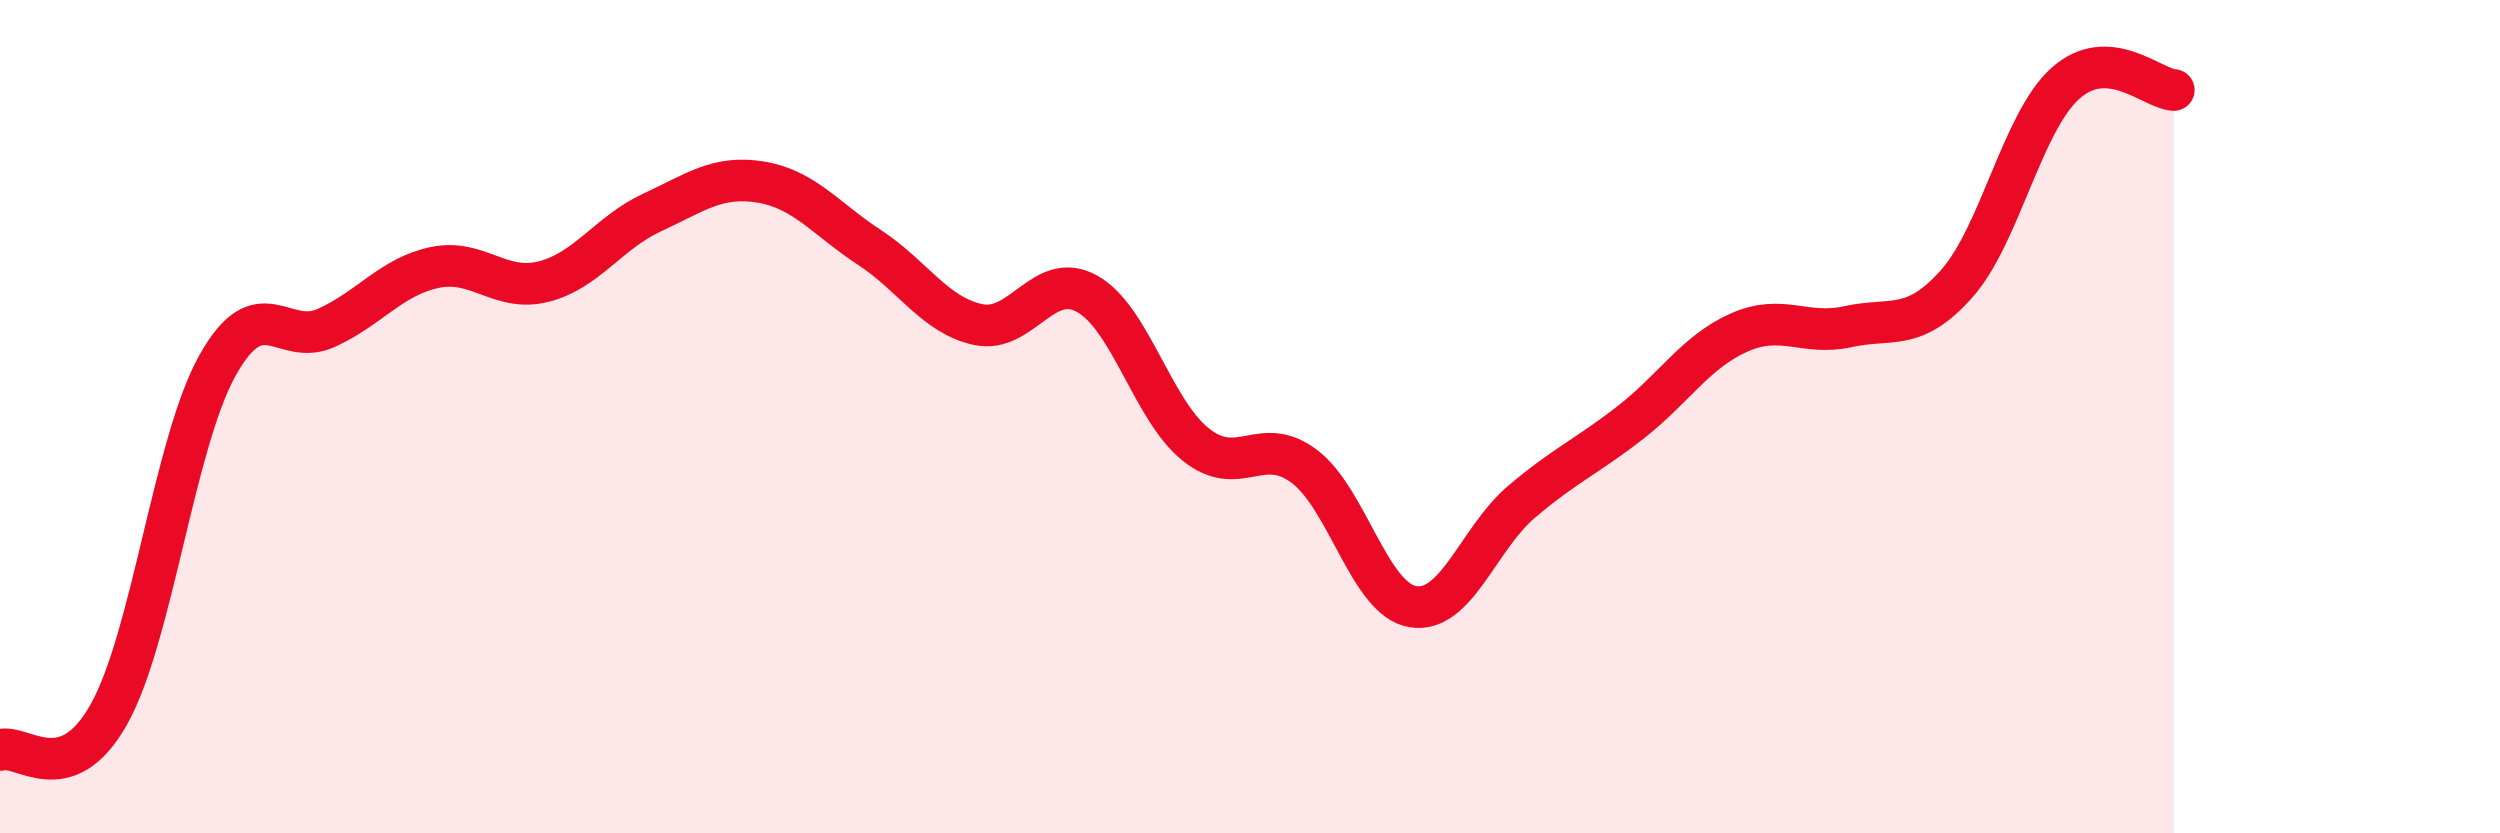 
    <svg width="60" height="20" viewBox="0 0 60 20" xmlns="http://www.w3.org/2000/svg">
      <path
        d="M 0,18 C 0.52,17.83 1.57,19 2.61,17.15 C 3.65,15.3 4.18,10.63 5.22,8.77 C 6.26,6.91 6.79,8.34 7.83,7.87 C 8.87,7.4 9.39,6.64 10.43,6.42 C 11.47,6.2 12,7.02 13.04,6.76 C 14.08,6.5 14.61,5.58 15.65,5.1 C 16.69,4.62 17.22,4.2 18.26,4.37 C 19.3,4.54 19.83,5.26 20.87,5.94 C 21.91,6.62 22.44,7.57 23.48,7.79 C 24.52,8.01 25.05,6.47 26.09,7.05 C 27.13,7.63 27.66,9.84 28.7,10.67 C 29.74,11.5 30.26,10.41 31.3,11.19 C 32.34,11.97 32.87,14.39 33.91,14.56 C 34.95,14.73 35.48,12.92 36.52,12.04 C 37.56,11.16 38.09,10.95 39.13,10.14 C 40.17,9.33 40.7,8.44 41.74,7.98 C 42.78,7.52 43.31,8.07 44.35,7.84 C 45.39,7.61 45.92,7.98 46.96,6.81 C 48,5.64 48.53,2.93 49.57,2 C 50.61,1.07 51.65,2.13 52.17,2.16L52.17 20L0 20Z"
        fill="#EB0A25"
        opacity="0.1"
        stroke-linecap="round"
        stroke-linejoin="round"
      />
      <path
        d="M 0,18 C 0.52,17.83 1.57,19 2.61,17.15 C 3.65,15.3 4.18,10.63 5.22,8.77 C 6.26,6.91 6.79,8.34 7.83,7.87 C 8.87,7.4 9.39,6.64 10.43,6.42 C 11.47,6.2 12,7.02 13.04,6.76 C 14.08,6.5 14.61,5.58 15.65,5.1 C 16.69,4.62 17.22,4.2 18.26,4.37 C 19.3,4.54 19.83,5.26 20.87,5.94 C 21.91,6.62 22.44,7.57 23.48,7.79 C 24.52,8.01 25.05,6.47 26.09,7.05 C 27.13,7.63 27.66,9.84 28.7,10.67 C 29.74,11.5 30.26,10.41 31.3,11.19 C 32.34,11.97 32.87,14.39 33.91,14.56 C 34.95,14.73 35.48,12.92 36.52,12.04 C 37.56,11.16 38.09,10.95 39.13,10.14 C 40.17,9.33 40.7,8.44 41.74,7.98 C 42.78,7.52 43.31,8.07 44.35,7.84 C 45.39,7.61 45.92,7.98 46.96,6.81 C 48,5.64 48.53,2.93 49.57,2 C 50.61,1.07 51.65,2.13 52.17,2.16"
        stroke="#EB0A25"
        stroke-width="1"
        fill="none"
        stroke-linecap="round"
        stroke-linejoin="round"
      />
    </svg>
  